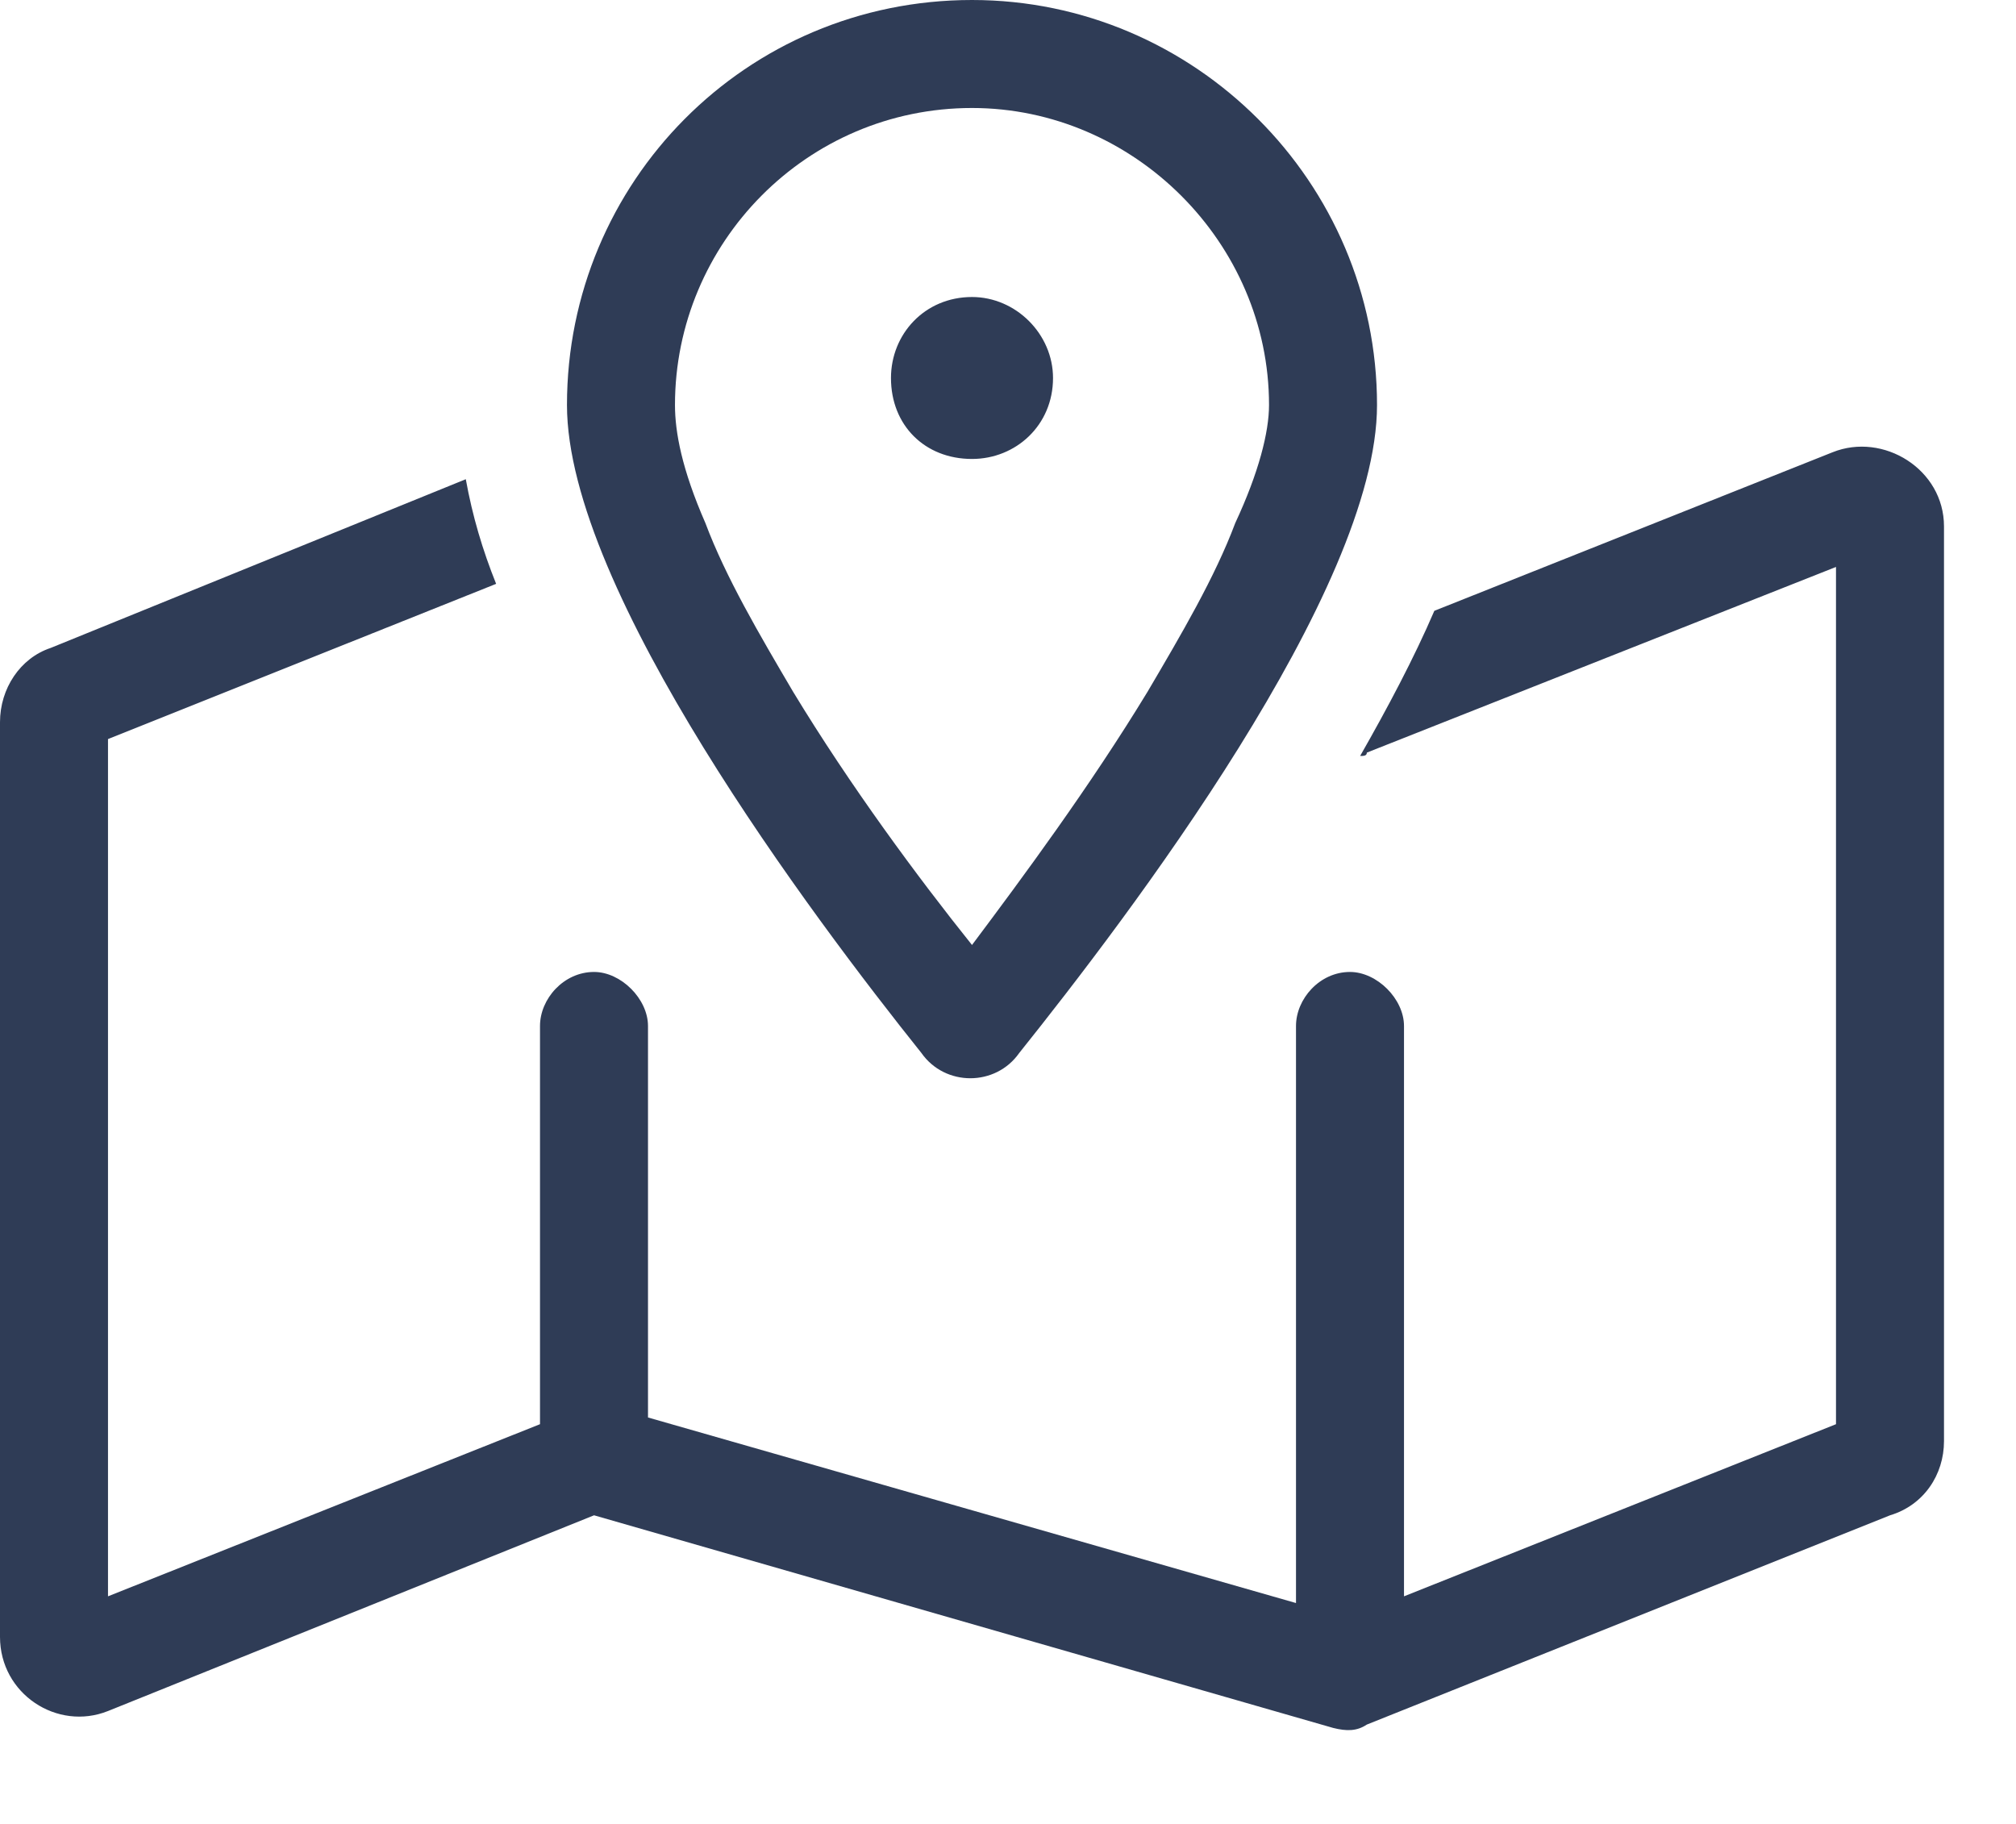 <?xml version="1.0" encoding="utf-8"?>
<svg xmlns="http://www.w3.org/2000/svg" fill="none" height="100%" overflow="visible" preserveAspectRatio="none" style="display: block;" viewBox="0 0 21 19" width="100%">
<path d="M12.867 5.449C13.113 4.922 13.219 4.5 13.219 4.219C13.219 2.531 11.812 1.125 10.125 1.125C8.402 1.125 7.031 2.531 7.031 4.219C7.031 4.5 7.102 4.887 7.348 5.449C7.559 6.012 7.91 6.609 8.262 7.207C8.859 8.191 9.562 9.141 10.125 9.844C10.652 9.141 11.355 8.191 11.953 7.207C12.305 6.609 12.656 6.012 12.867 5.449ZM10.617 10.969C10.371 11.32 9.844 11.32 9.598 10.969C8.473 9.562 5.906 6.152 5.906 4.219C5.906 1.898 7.77 0 10.125 0C12.445 0 14.344 1.898 14.344 4.219C14.344 6.152 11.742 9.562 10.617 10.969ZM14.238 7.84C14.238 7.875 14.203 7.875 14.168 7.875C14.449 7.383 14.73 6.855 14.941 6.363L19.09 4.711C19.617 4.5 20.25 4.887 20.25 5.484V15.012C20.25 15.363 20.039 15.68 19.688 15.785L14.238 17.965C14.133 18.035 14.027 18.035 13.887 18L6.188 15.785L1.125 17.824C0.598 18.035 0 17.648 0 17.051V7.523C0 7.172 0.211 6.855 0.527 6.75L4.852 4.992C4.922 5.379 5.027 5.73 5.168 6.082L1.125 7.699V16.629L5.625 14.836V10.688C5.625 10.406 5.871 10.125 6.188 10.125C6.469 10.125 6.75 10.406 6.75 10.688V14.766L13.5 16.699V10.688C13.5 10.406 13.746 10.125 14.062 10.125C14.344 10.125 14.625 10.406 14.625 10.688V16.629L19.125 14.836V5.906L14.238 7.84ZM10.125 3.094C10.582 3.094 10.969 3.48 10.969 3.938C10.969 4.43 10.582 4.781 10.125 4.781C9.633 4.781 9.281 4.43 9.281 3.938C9.281 3.48 9.633 3.094 10.125 3.094Z" fill="#2F3C56" id="Text"/>
</svg>